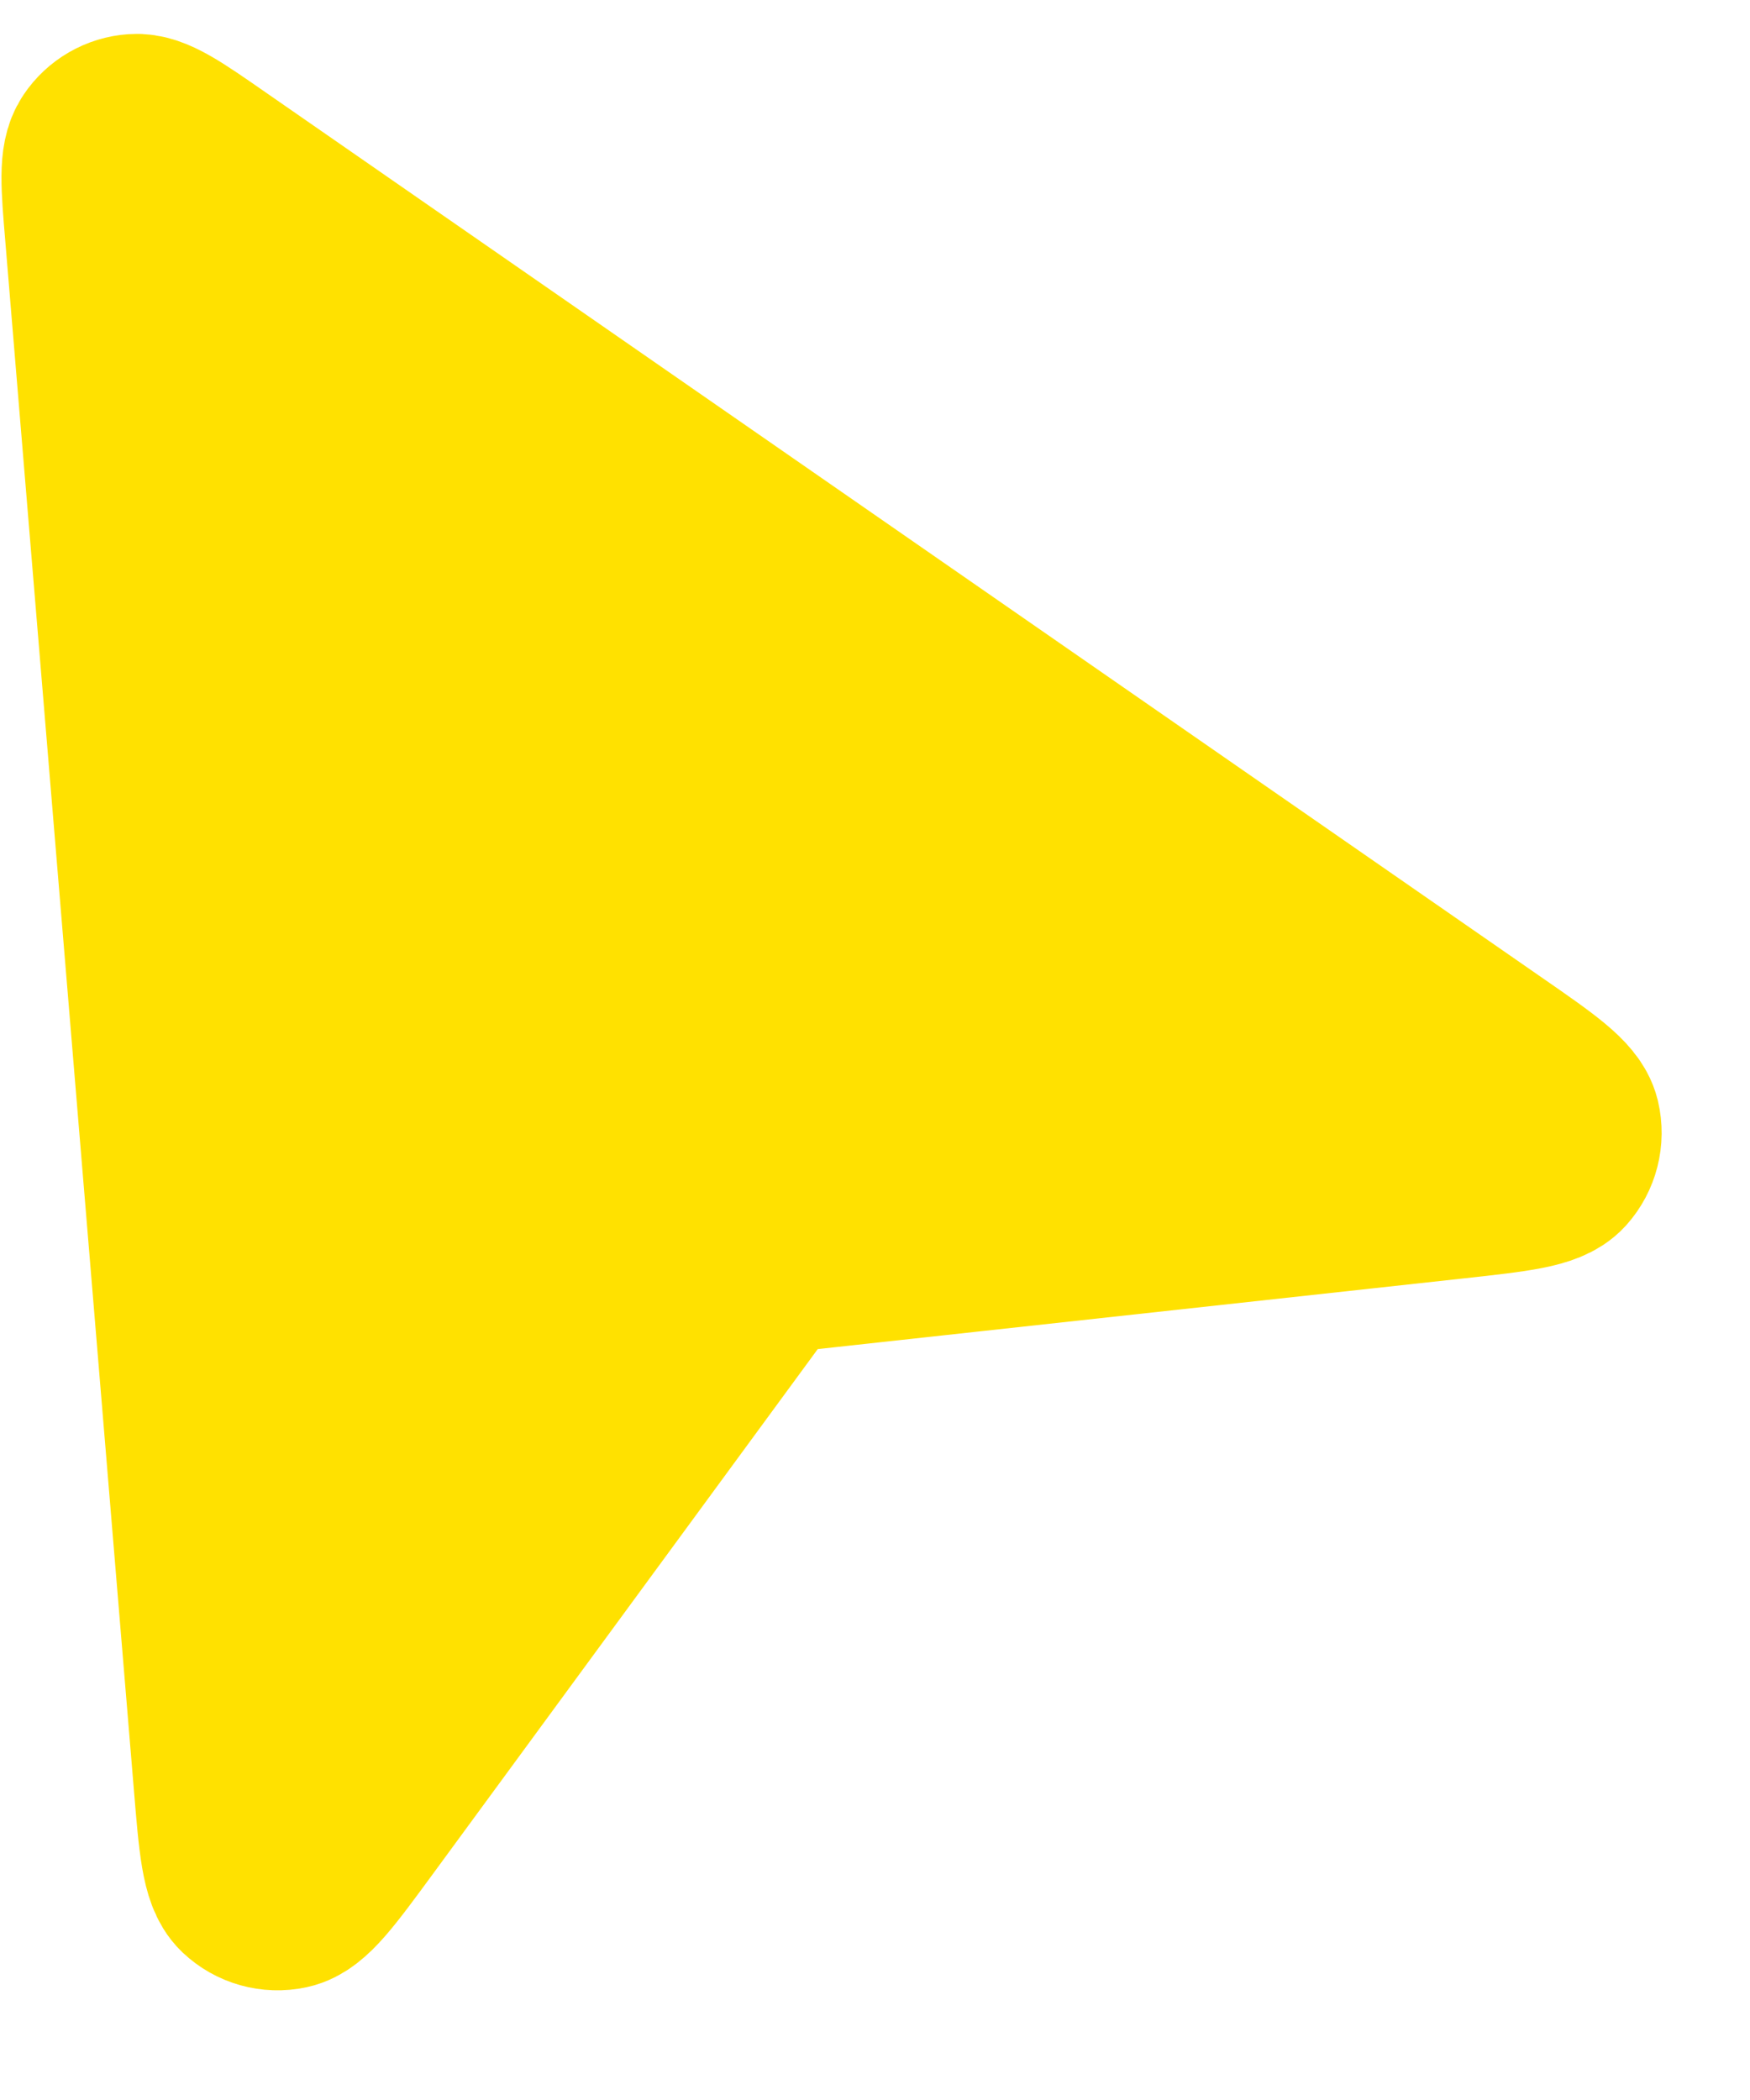 <svg width="15" height="18" viewBox="0 0 15 18" fill="none" xmlns="http://www.w3.org/2000/svg">
<path id="Vector" d="M12.473 10.172C12.992 10.115 13.251 10.086 13.352 9.975C13.439 9.878 13.473 9.745 13.443 9.618C13.407 9.472 13.193 9.323 12.764 9.026L1.82 1.435C1.469 1.191 1.294 1.07 1.155 1.08C1.034 1.088 0.924 1.152 0.857 1.252C0.779 1.367 0.796 1.58 0.832 2.006L1.934 15.278C1.977 15.799 1.999 16.059 2.108 16.163C2.202 16.252 2.334 16.29 2.462 16.262C2.609 16.231 2.763 16.02 3.072 15.599L6.414 11.041C6.474 10.959 6.505 10.918 6.543 10.886C6.577 10.858 6.615 10.836 6.656 10.821C6.702 10.804 6.753 10.798 6.854 10.787L12.473 10.172Z" fill="#FFE100" stroke="#FFE100" stroke-width="1.578" stroke-linecap="round" stroke-linejoin="round"/>
</svg>
